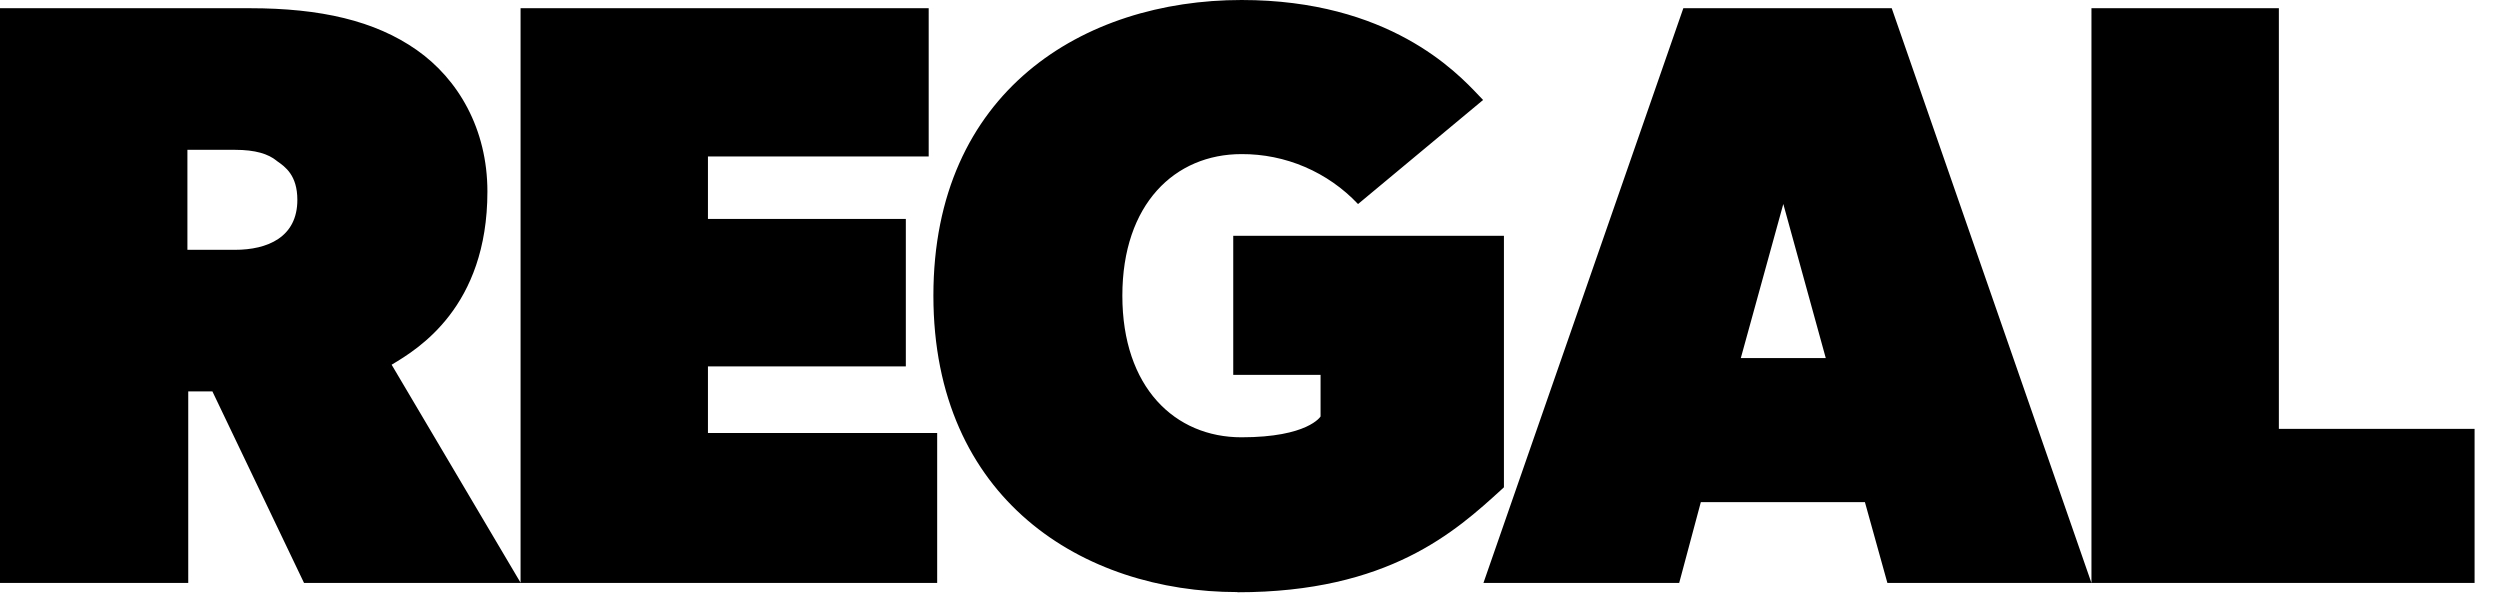 <svg fill="none" height="20" viewBox="0 0 84 20" width="84" xmlns="http://www.w3.org/2000/svg">
<path clip-rule="evenodd" d="M31.362 9.931C31.362 16.787 36.4 19.894 41.577 19.894V19.9C46.66 19.9 48.912 17.85 50.449 16.45L50.454 16.445C50.48 16.421 50.506 16.397 50.532 16.373V7.923H41.437V12.596H44.371V13.993C44.371 13.993 43.952 14.693 41.713 14.693C39.473 14.693 37.711 13.014 37.711 9.935C37.711 6.856 39.475 5.178 41.713 5.178C42.446 5.174 43.172 5.321 43.846 5.61C44.52 5.899 45.127 6.323 45.63 6.856L49.832 3.359C49.792 3.319 49.744 3.268 49.686 3.207L49.686 3.207C48.937 2.415 46.653 0 41.717 0C36.4 0 31.362 3.075 31.362 9.931ZM10.215 19.586L7.136 13.15H6.325V19.586H0V0.276H8.396C10.775 0.276 12.597 0.696 13.998 1.677C15.398 2.657 16.377 4.335 16.377 6.435C16.377 10.326 14.03 11.733 13.176 12.244L13.159 12.255L17.491 19.578V0.276H31.204V5.257H23.787V7.357H30.436V12.311H23.787V14.549H31.489V19.586H17.496L17.496 19.587L10.215 19.586ZM9.292 5.398C9.012 5.174 8.592 5.034 7.891 5.034H6.297V8.394H7.893C8.984 8.394 9.991 7.975 9.991 6.716C9.991 5.887 9.583 5.603 9.303 5.409L9.292 5.401V5.398ZM63.416 19.586L62.661 16.871H57.148L56.421 19.586H49.844L56.56 0.276H63.562L70.272 19.586H63.416ZM59.919 6.854L58.491 12.032H61.346L59.919 6.854ZM70.273 0.276V19.586H83.146V14.409H76.57V0.276H70.273Z" fill="CurrentColor" fill-rule="evenodd"></path>
</svg>